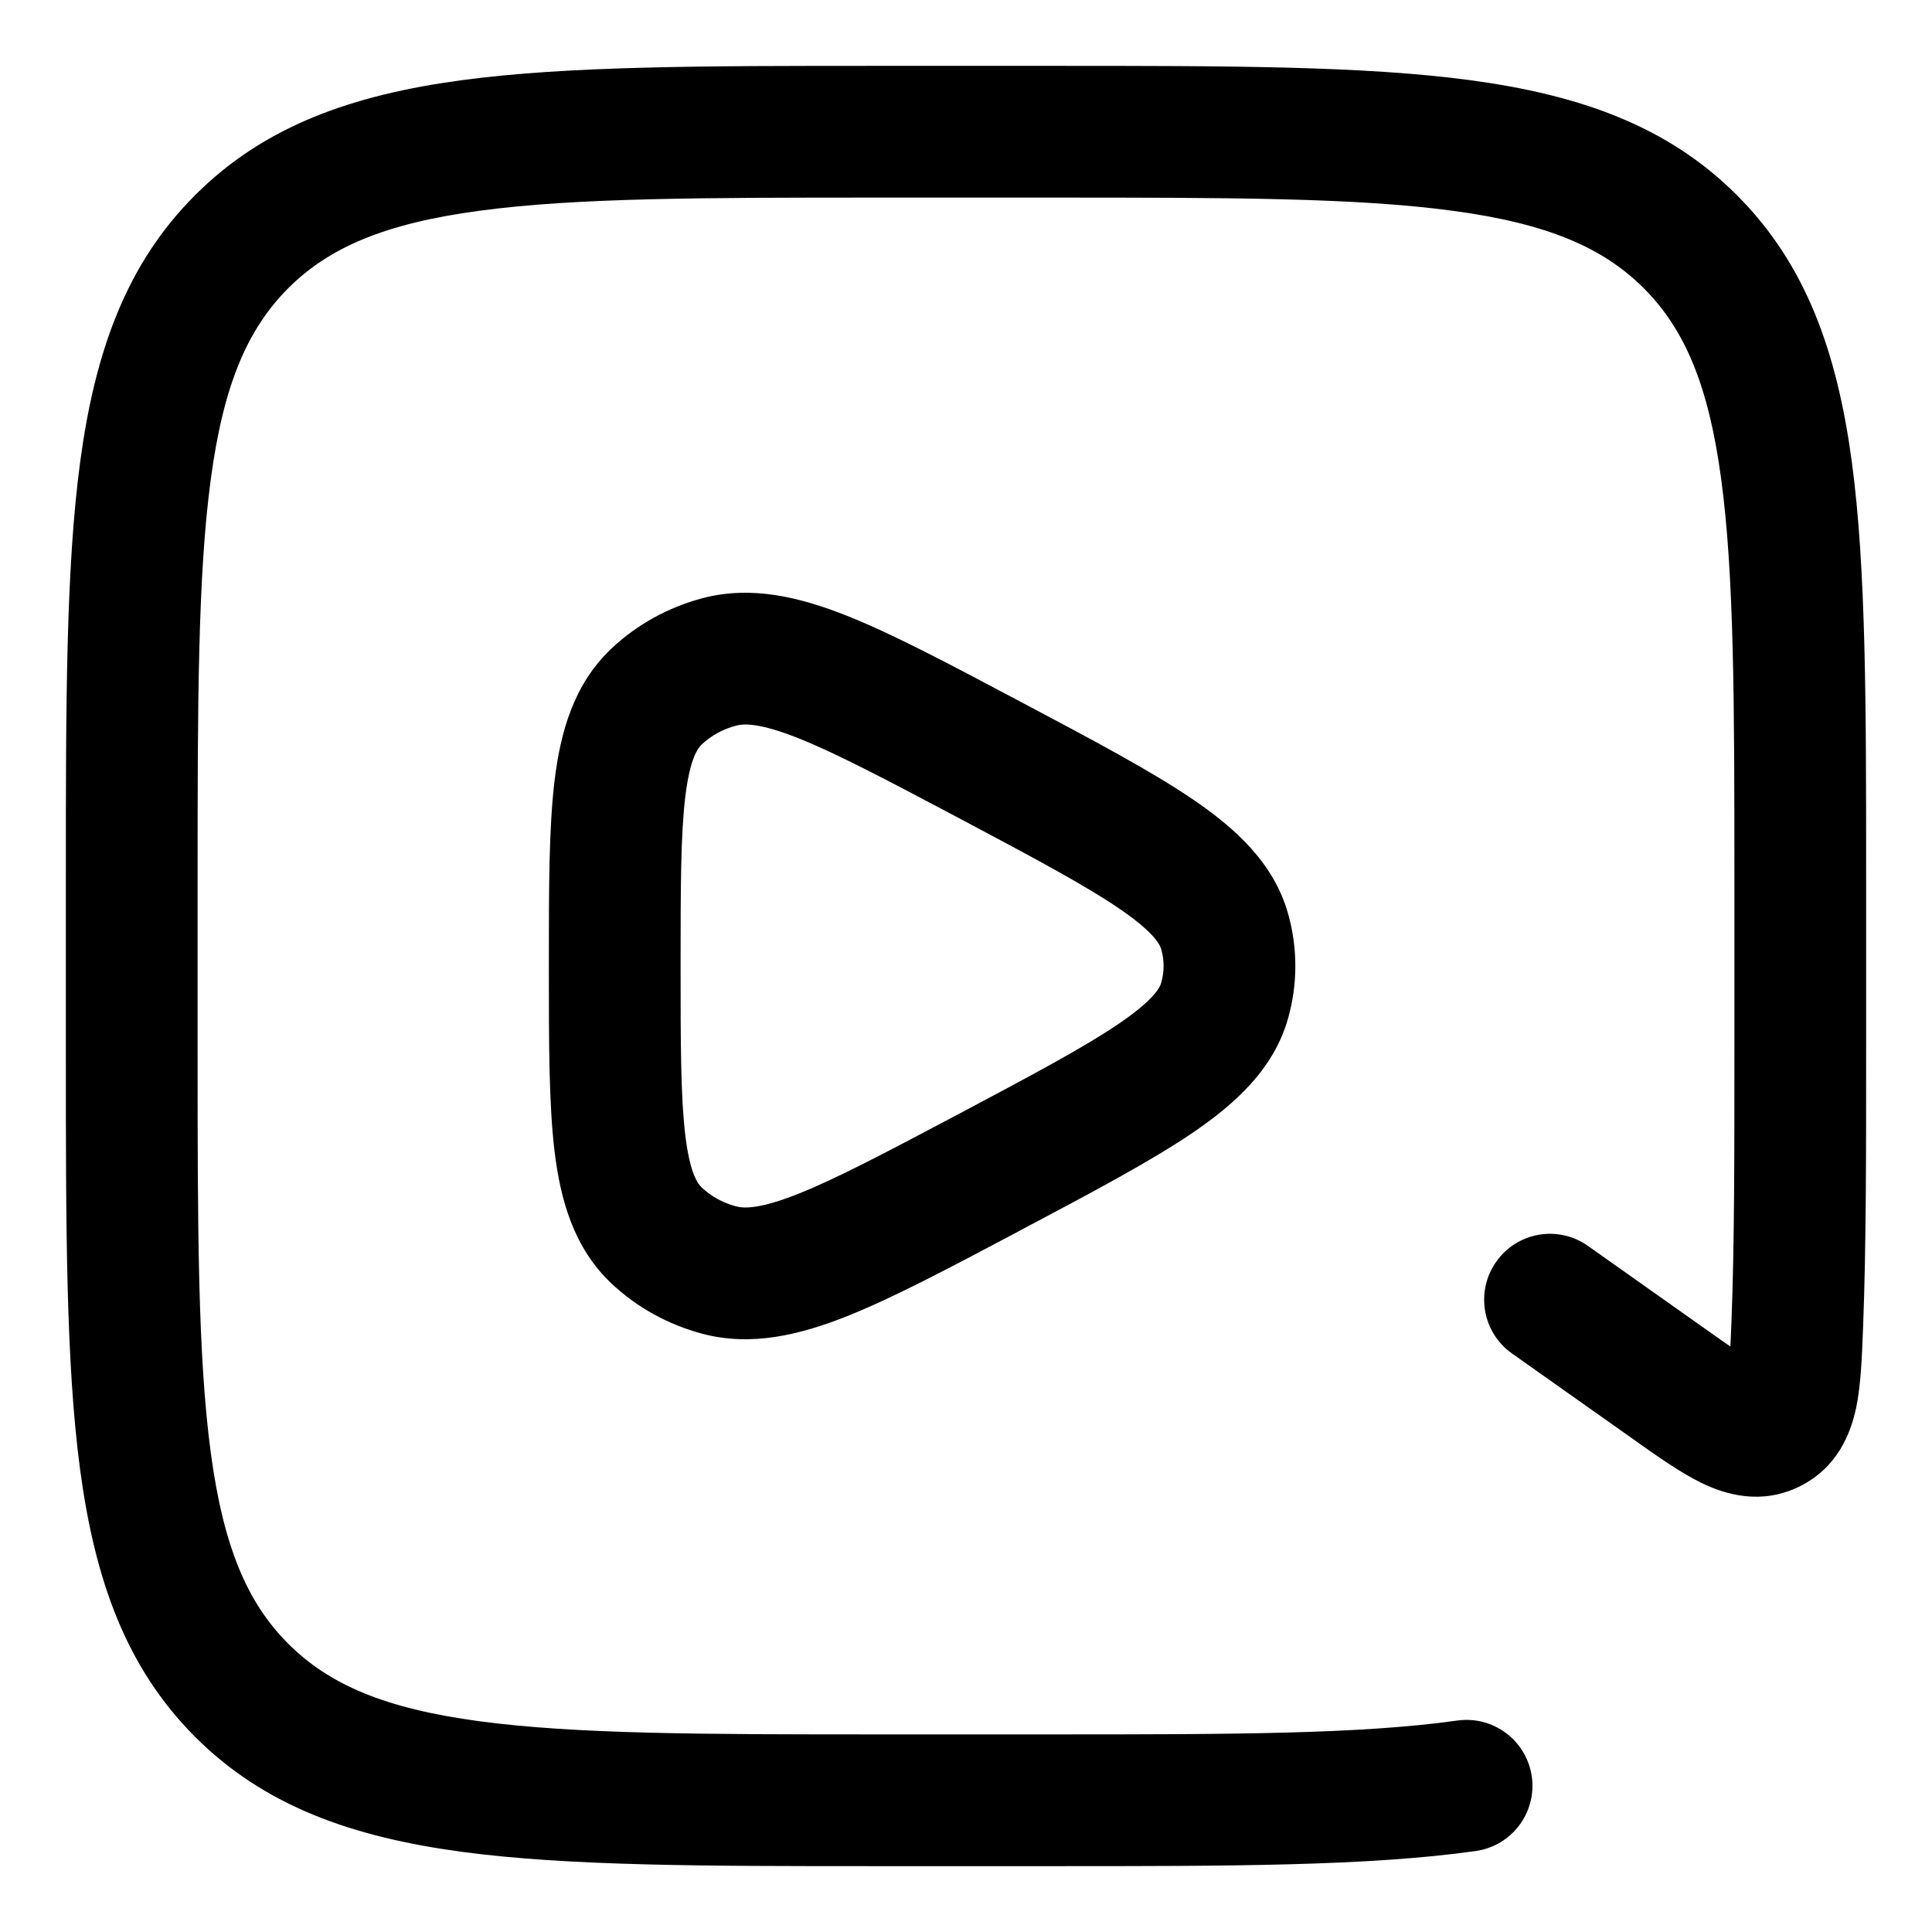 <svg width="22" height="22" viewBox="0 0 22 22" fill="none" xmlns="http://www.w3.org/2000/svg">
<path d="M12.007 0.75H9.993C8.026 0.75 6.473 0.75 5.259 0.913C4.012 1.081 3.01 1.433 2.222 2.222C1.433 3.01 1.081 4.012 0.913 5.259C0.75 6.473 0.75 8.026 0.75 9.993V12.007C0.75 13.974 0.75 15.526 0.913 16.741C1.081 17.988 1.433 18.989 2.222 19.778C3.01 20.567 4.012 20.919 5.259 21.087C6.473 21.25 8.026 21.25 9.993 21.25H12.01C14.008 21.25 15.58 21.25 16.804 21.078C17.215 21.02 17.5 20.641 17.443 20.231C17.385 19.821 17.006 19.535 16.596 19.592C15.488 19.748 14.022 19.75 11.95 19.75H10.05C8.014 19.75 6.562 19.748 5.459 19.6C4.378 19.455 3.746 19.181 3.282 18.717C2.819 18.254 2.545 17.622 2.4 16.541C2.252 15.438 2.25 13.986 2.25 11.95V10.05C2.25 8.013 2.252 6.561 2.4 5.459C2.545 4.378 2.819 3.746 3.282 3.282C3.746 2.819 4.378 2.545 5.459 2.4C6.562 2.251 8.014 2.25 10.05 2.25H11.95C13.986 2.25 15.438 2.251 16.541 2.4C17.622 2.545 18.254 2.819 18.718 3.282C19.181 3.746 19.455 4.378 19.6 5.459C19.748 6.561 19.75 8.013 19.75 10.05V11.95C19.75 13.163 19.75 14.174 19.717 15.036C19.712 15.149 19.709 15.246 19.704 15.333C19.624 15.278 19.534 15.214 19.429 15.14L18.083 14.188C17.745 13.948 17.277 14.028 17.038 14.367C16.799 14.705 16.879 15.173 17.217 15.412L18.603 16.392C18.866 16.579 19.134 16.768 19.372 16.885C19.645 17.018 20.054 17.142 20.491 16.927C20.92 16.715 21.074 16.328 21.137 16.027C21.19 15.772 21.202 15.452 21.214 15.143L21.216 15.094C21.25 14.199 21.25 13.16 21.25 11.962V9.993C21.25 8.026 21.25 6.473 21.087 5.259C20.919 4.012 20.567 3.01 19.778 2.222C18.99 1.433 17.988 1.081 16.741 0.913C15.527 0.75 13.974 0.75 12.007 0.75Z" fill="black"/>
<path fill-rule="evenodd" clip-rule="evenodd" d="M11.655 8.009L11.574 7.966C10.801 7.556 10.165 7.219 9.642 7.011C9.109 6.8 8.559 6.664 7.998 6.812C7.612 6.915 7.255 7.11 6.964 7.384C6.533 7.79 6.382 8.337 6.315 8.889C6.25 9.427 6.25 10.12 6.25 10.951V11.049C6.25 11.88 6.25 12.573 6.315 13.111C6.382 13.663 6.533 14.21 6.964 14.616C7.255 14.89 7.612 15.085 7.998 15.188C8.559 15.336 9.109 15.2 9.642 14.989C10.165 14.781 10.801 14.444 11.575 14.034L11.655 13.991C12.456 13.567 13.112 13.218 13.587 12.895C14.061 12.571 14.504 12.176 14.667 11.598C14.778 11.207 14.778 10.793 14.667 10.402C14.504 9.824 14.061 9.428 13.587 9.105C13.112 8.782 12.456 8.433 11.655 8.009ZM8.382 8.263C8.472 8.239 8.65 8.231 9.088 8.405C9.526 8.579 10.088 8.876 10.912 9.312C11.763 9.764 12.345 10.074 12.742 10.344C13.147 10.62 13.21 10.76 13.223 10.809C13.259 10.934 13.259 11.066 13.223 11.191C13.21 11.24 13.147 11.38 12.742 11.656C12.345 11.926 11.763 12.236 10.912 12.688C10.088 13.124 9.526 13.421 9.088 13.595C8.65 13.769 8.472 13.761 8.382 13.737C8.23 13.697 8.097 13.622 7.992 13.524C7.946 13.48 7.857 13.365 7.804 12.931C7.751 12.494 7.75 11.893 7.75 11C7.75 10.107 7.751 9.506 7.804 9.069C7.857 8.635 7.946 8.52 7.992 8.476C8.097 8.378 8.23 8.303 8.382 8.263Z" fill="black"/>
</svg>
